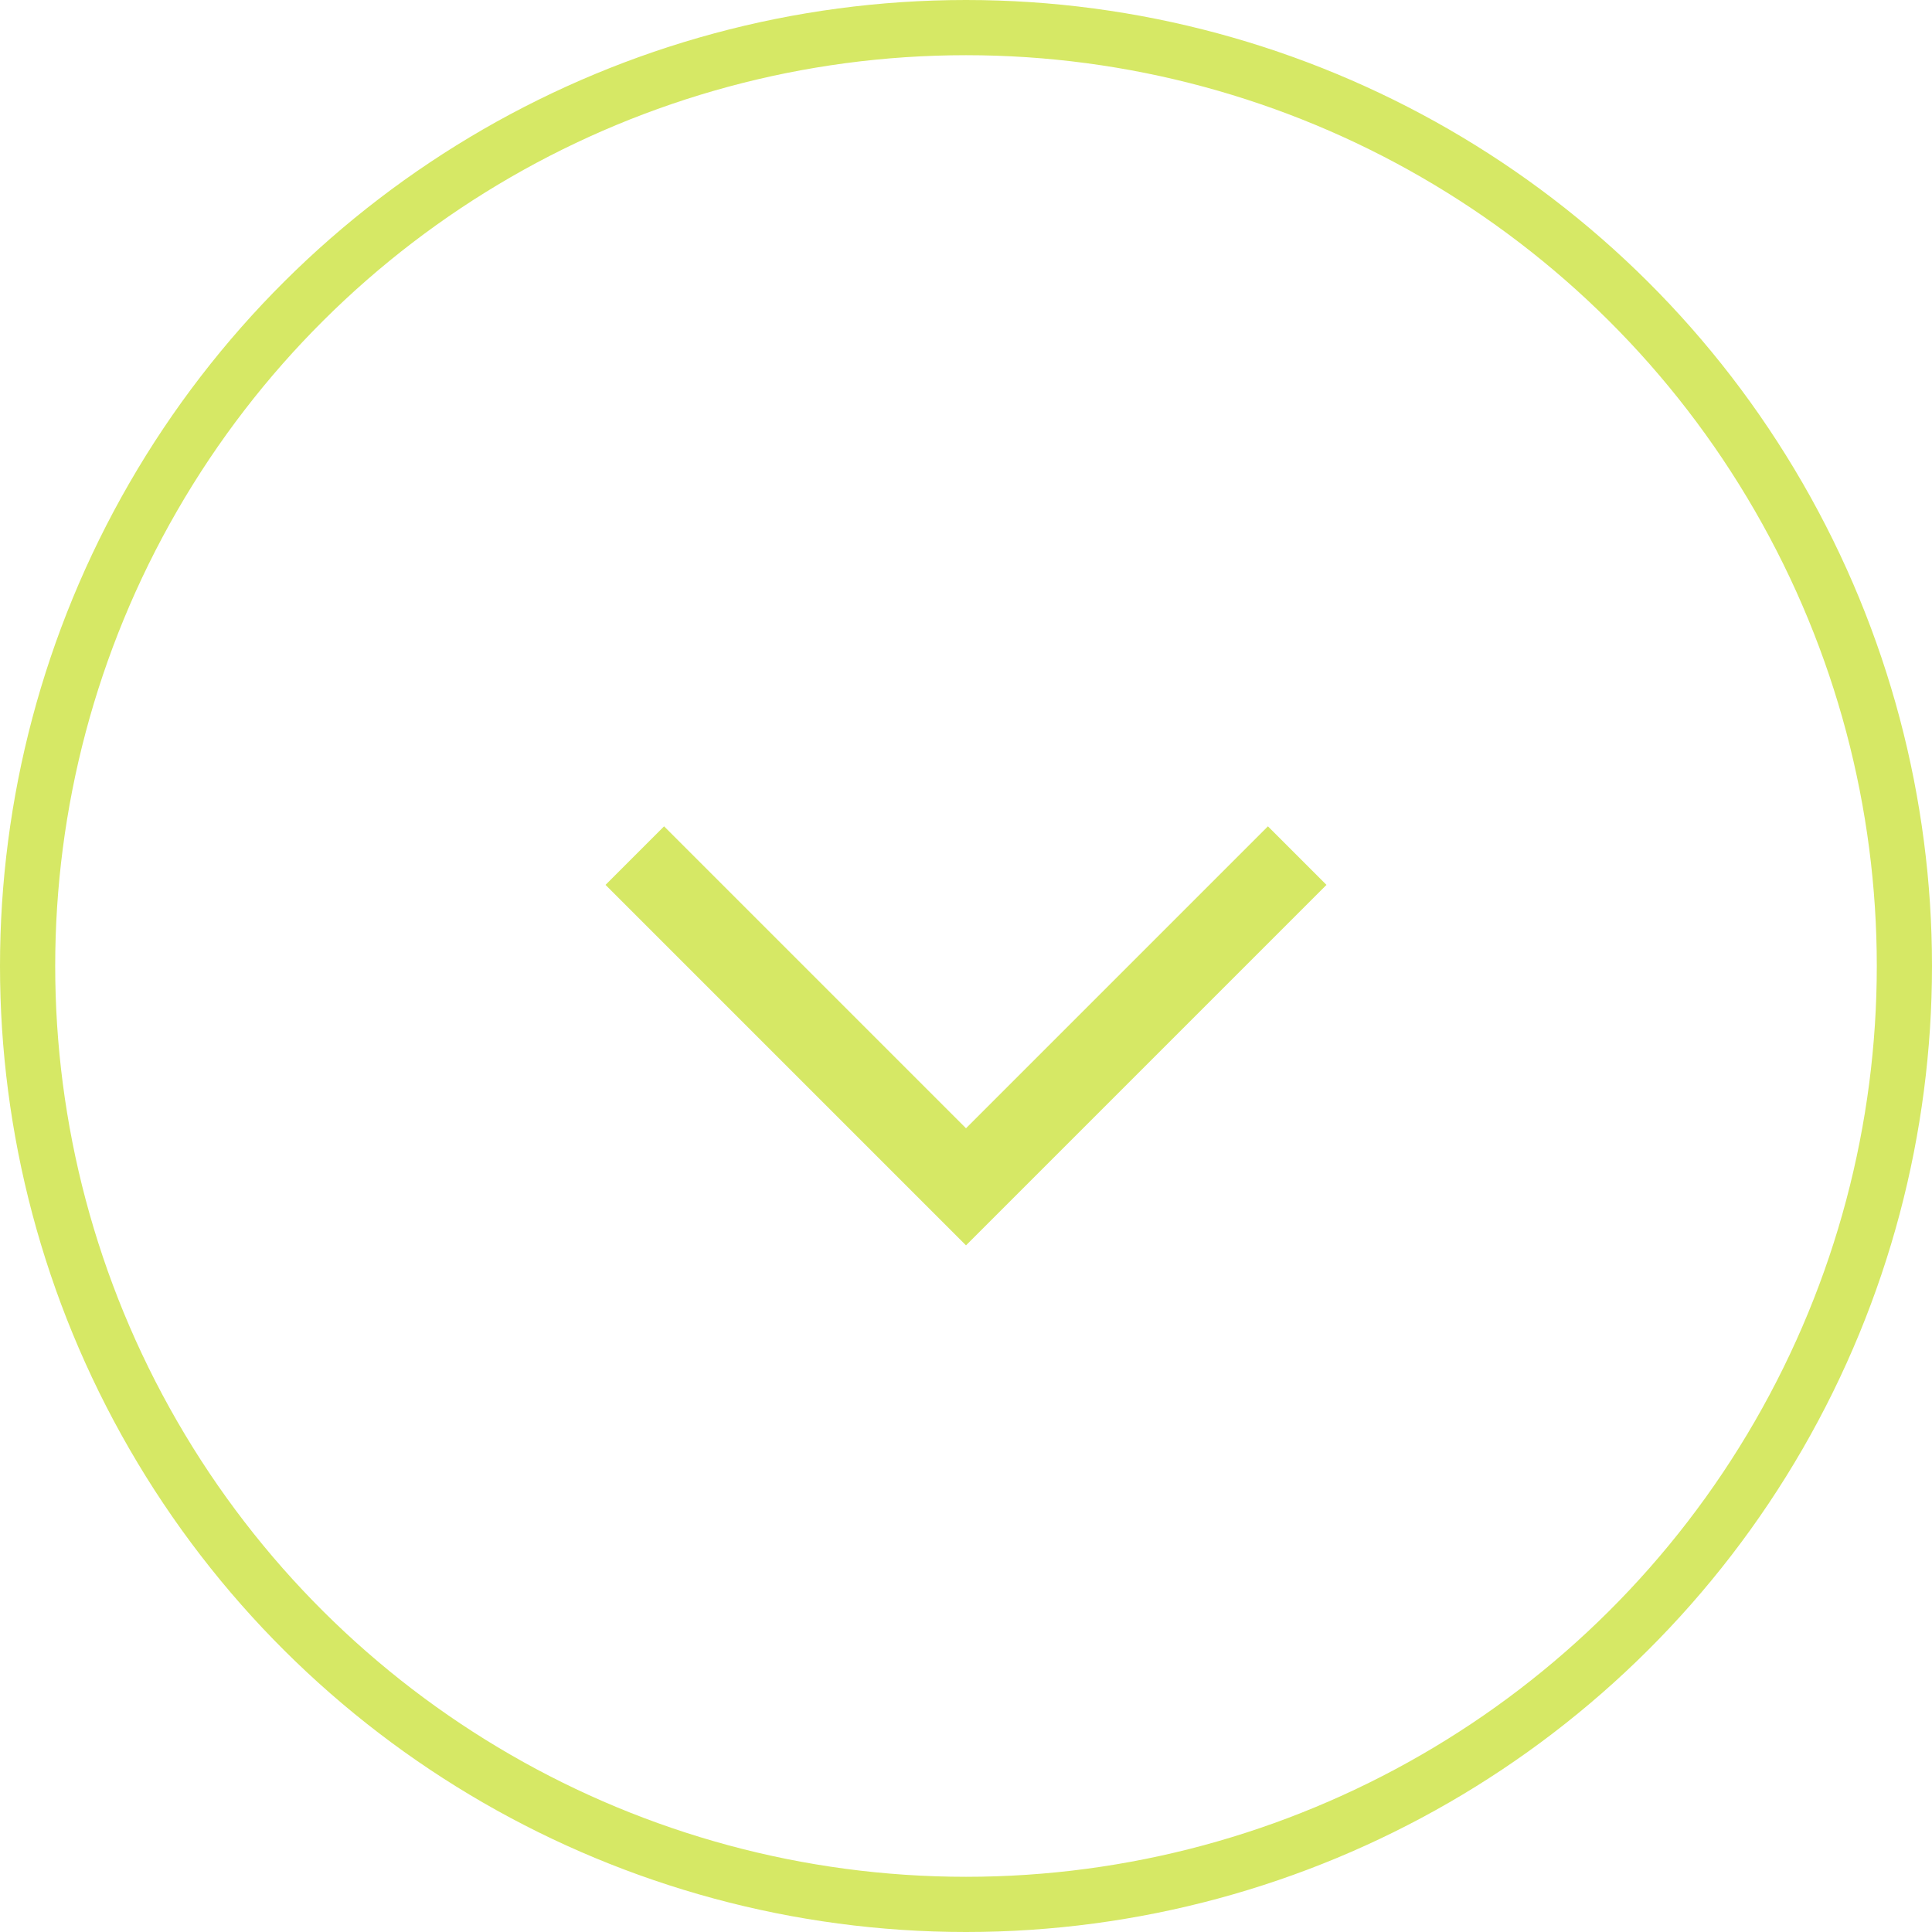 <svg fill="none" viewBox="0 0 70 70" height="70" width="70" xmlns="http://www.w3.org/2000/svg"><g id="seta-abaixo"><circle stroke-width="2" stroke="#D6E865" transform="rotate(-90 35 35)" r="34" cy="35" cx="35" id="Ellipse 17"></circle><path stroke-width="3" stroke="#D6E865" d="M47 31L35 43L23 31" id="Vector 10"></path></g></svg>